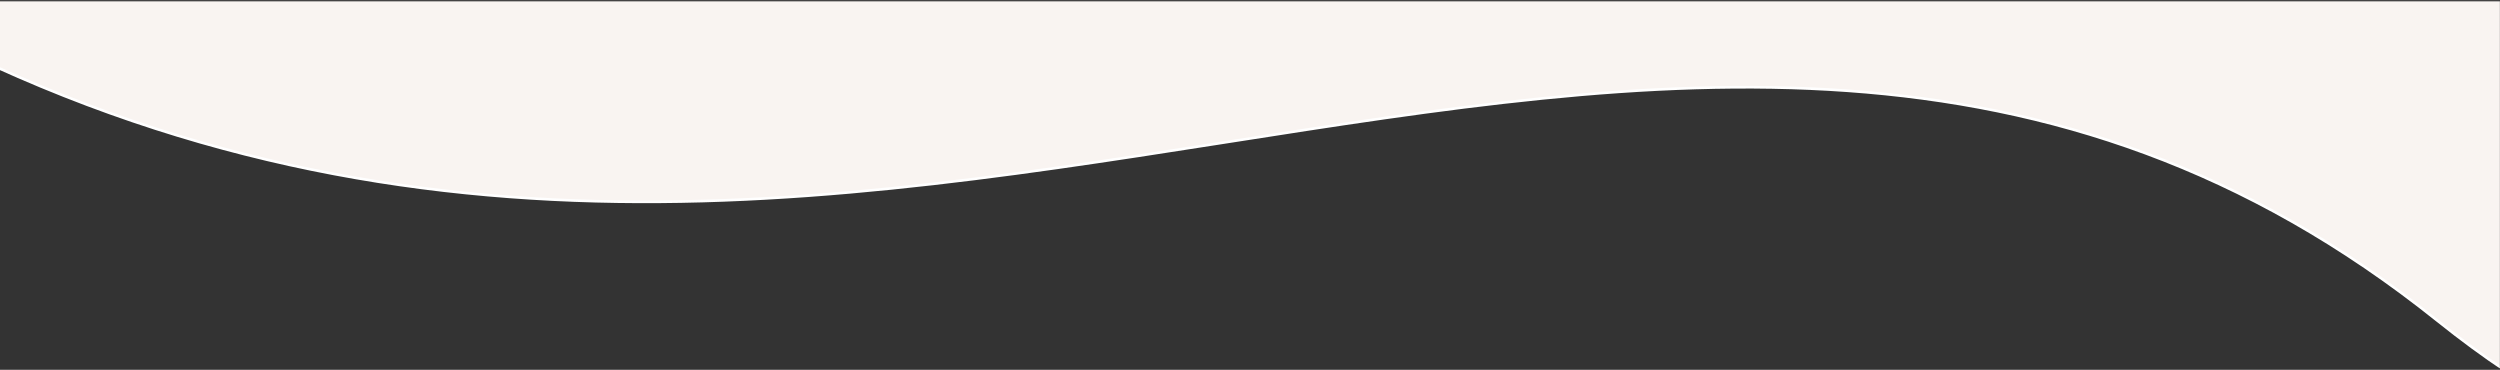 <svg xmlns="http://www.w3.org/2000/svg" width="1893" height="280" viewBox="0 0 1893 280" fill="none"><rect x="0" y="0" width="1893" height="280" fill="#333333" stroke="none"/><g clip-path="url(#clip0_45_2)"><mask id="mask0_45_2" style="mask-type:alpha" maskUnits="userSpaceOnUse" x="-27" y="0" width="1921" height="280"><path d="M1893.06 0.905H-27V279.23H1893.06V0.905Z" fill="#EDF3FD"></path></mask><g mask="url(#mask0_45_2)"><path d="M-139.036 -901.647C-138.913 -901.72 -138.812 -901.78 -138.731 -901.827L1828.42 -923.507L1828.61 -922.99C1828.9 -922.206 1829.33 -921.037 1829.88 -919.497C1831 -916.418 1832.65 -911.855 1834.78 -905.923C1839.03 -894.058 1845.19 -876.717 1852.83 -854.813C1868.1 -811.003 1889.26 -748.939 1912.83 -675.924C1959.97 -529.89 2016.73 -340.071 2055.21 -164.886C2074.45 -77.293 2089.12 6.622 2095.74 79.564C2102.36 152.532 2100.91 214.417 2087.99 258.005C2081.53 279.791 2072.23 296.932 2059.71 308.613C2047.21 320.273 2031.44 326.552 2011.91 326.525C1972.73 326.47 1918.39 301.051 1845.31 242.573C1554.17 9.588 1251.87 56.968 928.785 107.607L923.362 108.457C598.17 159.417 251.736 212.152 -126.643 -14.225C-315.897 -127.451 -411.1 -239.529 -447.608 -343.849C-484.105 -448.137 -462.009 -544.858 -416.247 -627.544C-370.475 -710.25 -301.053 -778.855 -243.035 -826.801C-214.032 -850.769 -187.893 -869.563 -169.006 -882.364C-159.563 -888.764 -151.934 -893.666 -146.667 -896.966C-144.034 -898.616 -141.991 -899.866 -140.608 -900.703C-139.916 -901.121 -139.389 -901.437 -139.036 -901.647Z" fill="#F9F4F1" stroke="white" stroke-width="2"></path></g></g><defs><clipPath id="clip0_45_2"><rect width="1920" height="280" fill="white" transform="translate(-27)"></rect></clipPath></defs></svg>